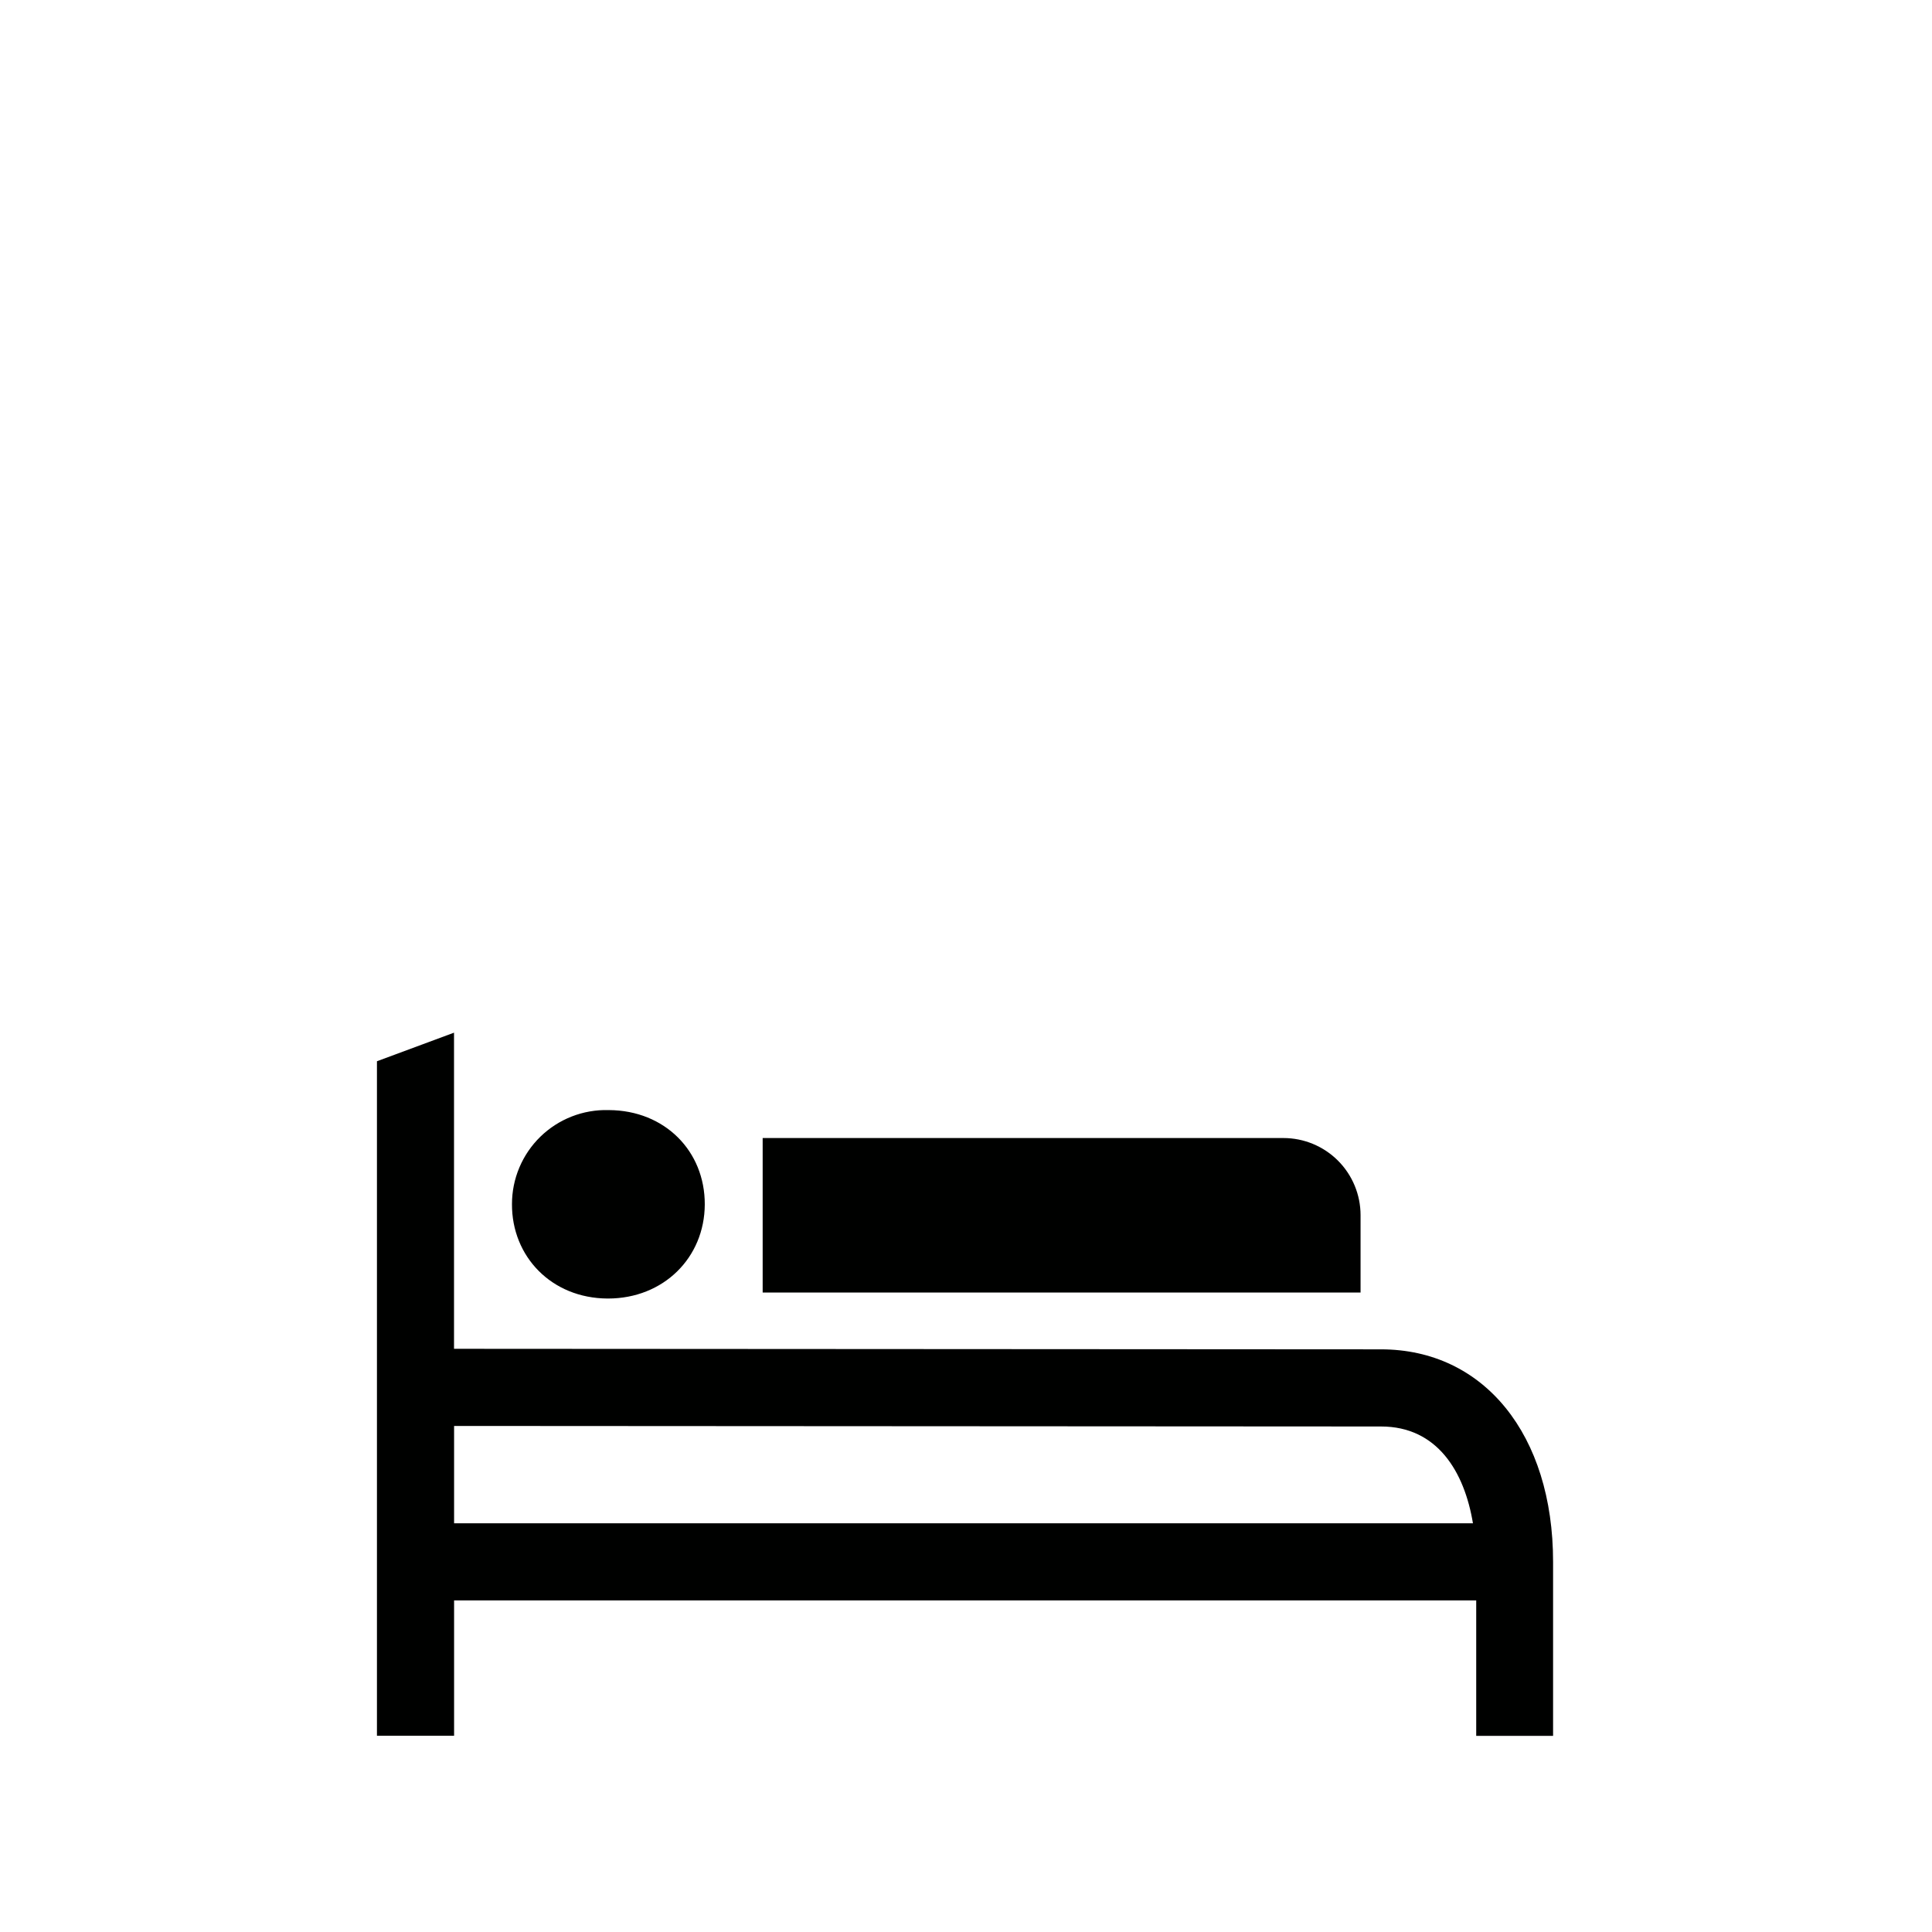<svg width="284" height="284" viewBox="0 0 284 284" fill="none" xmlns="http://www.w3.org/2000/svg">
<path d="M89.31 190.881H89.38C97.53 190.881 103.57 184.881 103.6 177.051C103.63 169.221 97.73 163.221 89.51 163.181H89.44C87.595 163.131 85.758 163.452 84.039 164.125C82.32 164.797 80.753 165.808 79.431 167.096C78.109 168.384 77.059 169.925 76.343 171.626C75.626 173.327 75.258 175.155 75.26 177.001C75.22 184.691 81.06 190.841 89.31 190.881Z" fill="#000100"/>
<path d="M203 198.351L66.74 198.271V151.801L55.41 156.001V255.151H66.75V235.261H217V255.171H228.3V229.591C228.3 210.901 218.14 198.351 203 198.351ZM66.75 223.921V209.611L203.01 209.691C211.27 209.691 215.26 216.321 216.52 223.921H66.75Z" fill="#000100"/>
<path d="M112.11 189.999H200V178.629C200 175.622 198.805 172.737 196.678 170.61C194.552 168.484 191.667 167.289 188.66 167.289H112.11V189.999Z" fill="#000100"/>
</svg>

